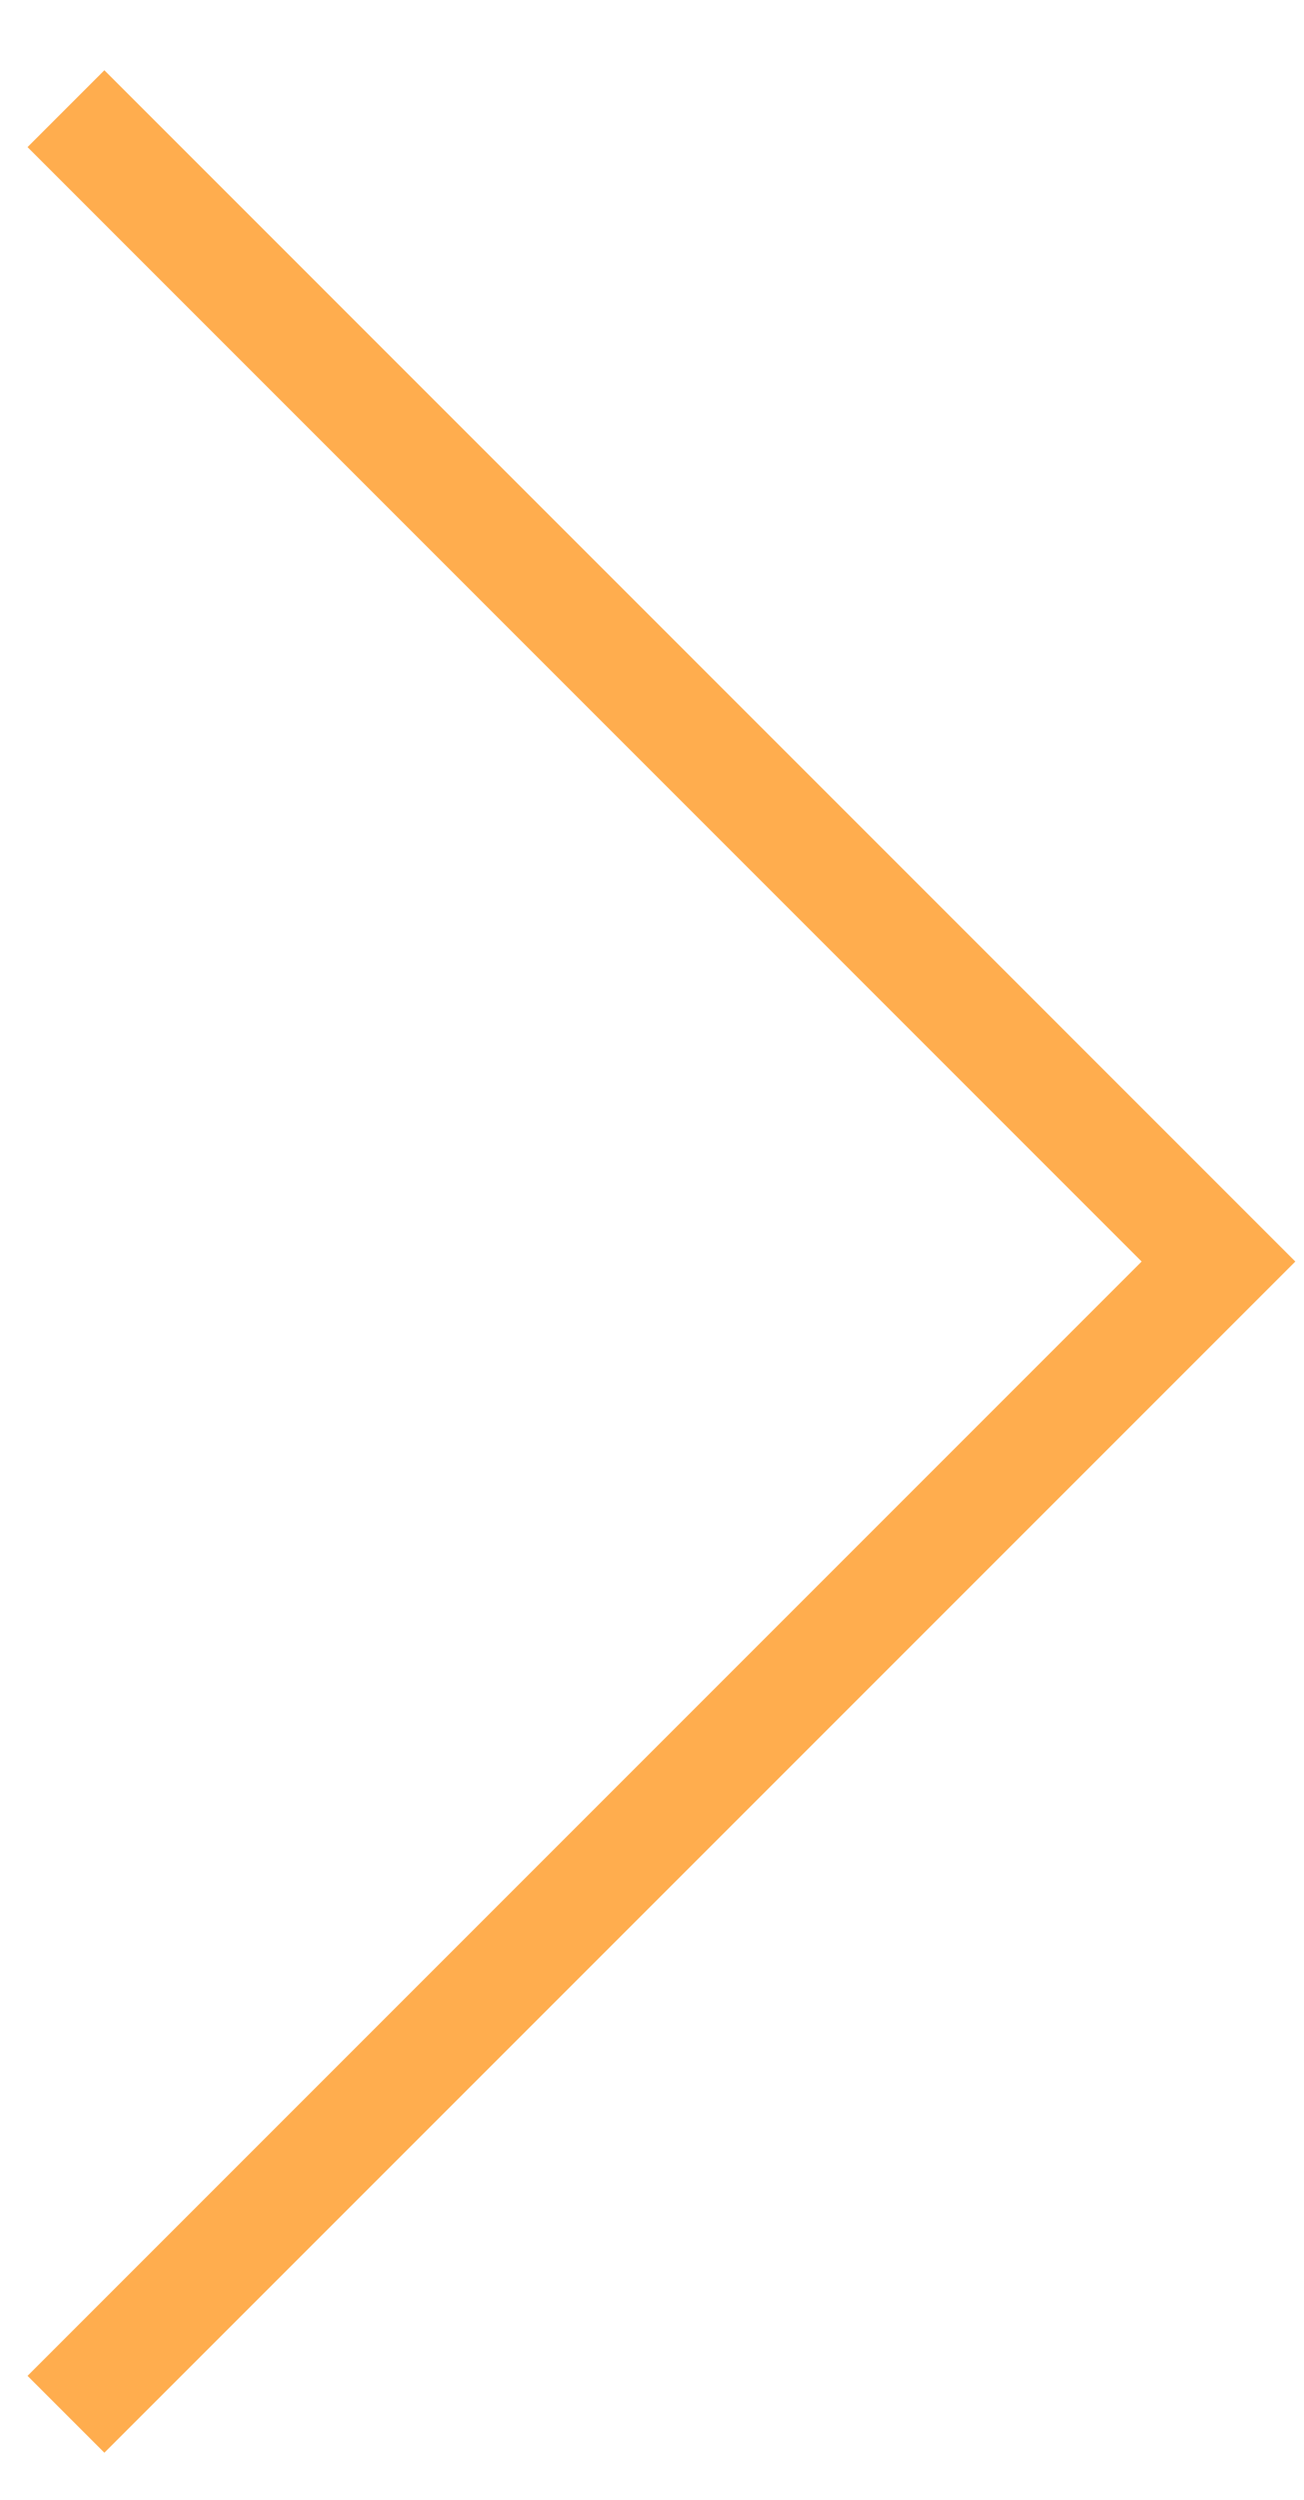 <?xml version="1.0" encoding="UTF-8"?> <svg xmlns="http://www.w3.org/2000/svg" width="12" height="23" viewBox="0 0 12 23" fill="none"><path d="M0.607 1L11.213 11.607L0.607 22.213" stroke="#FFAD4E"></path></svg> 